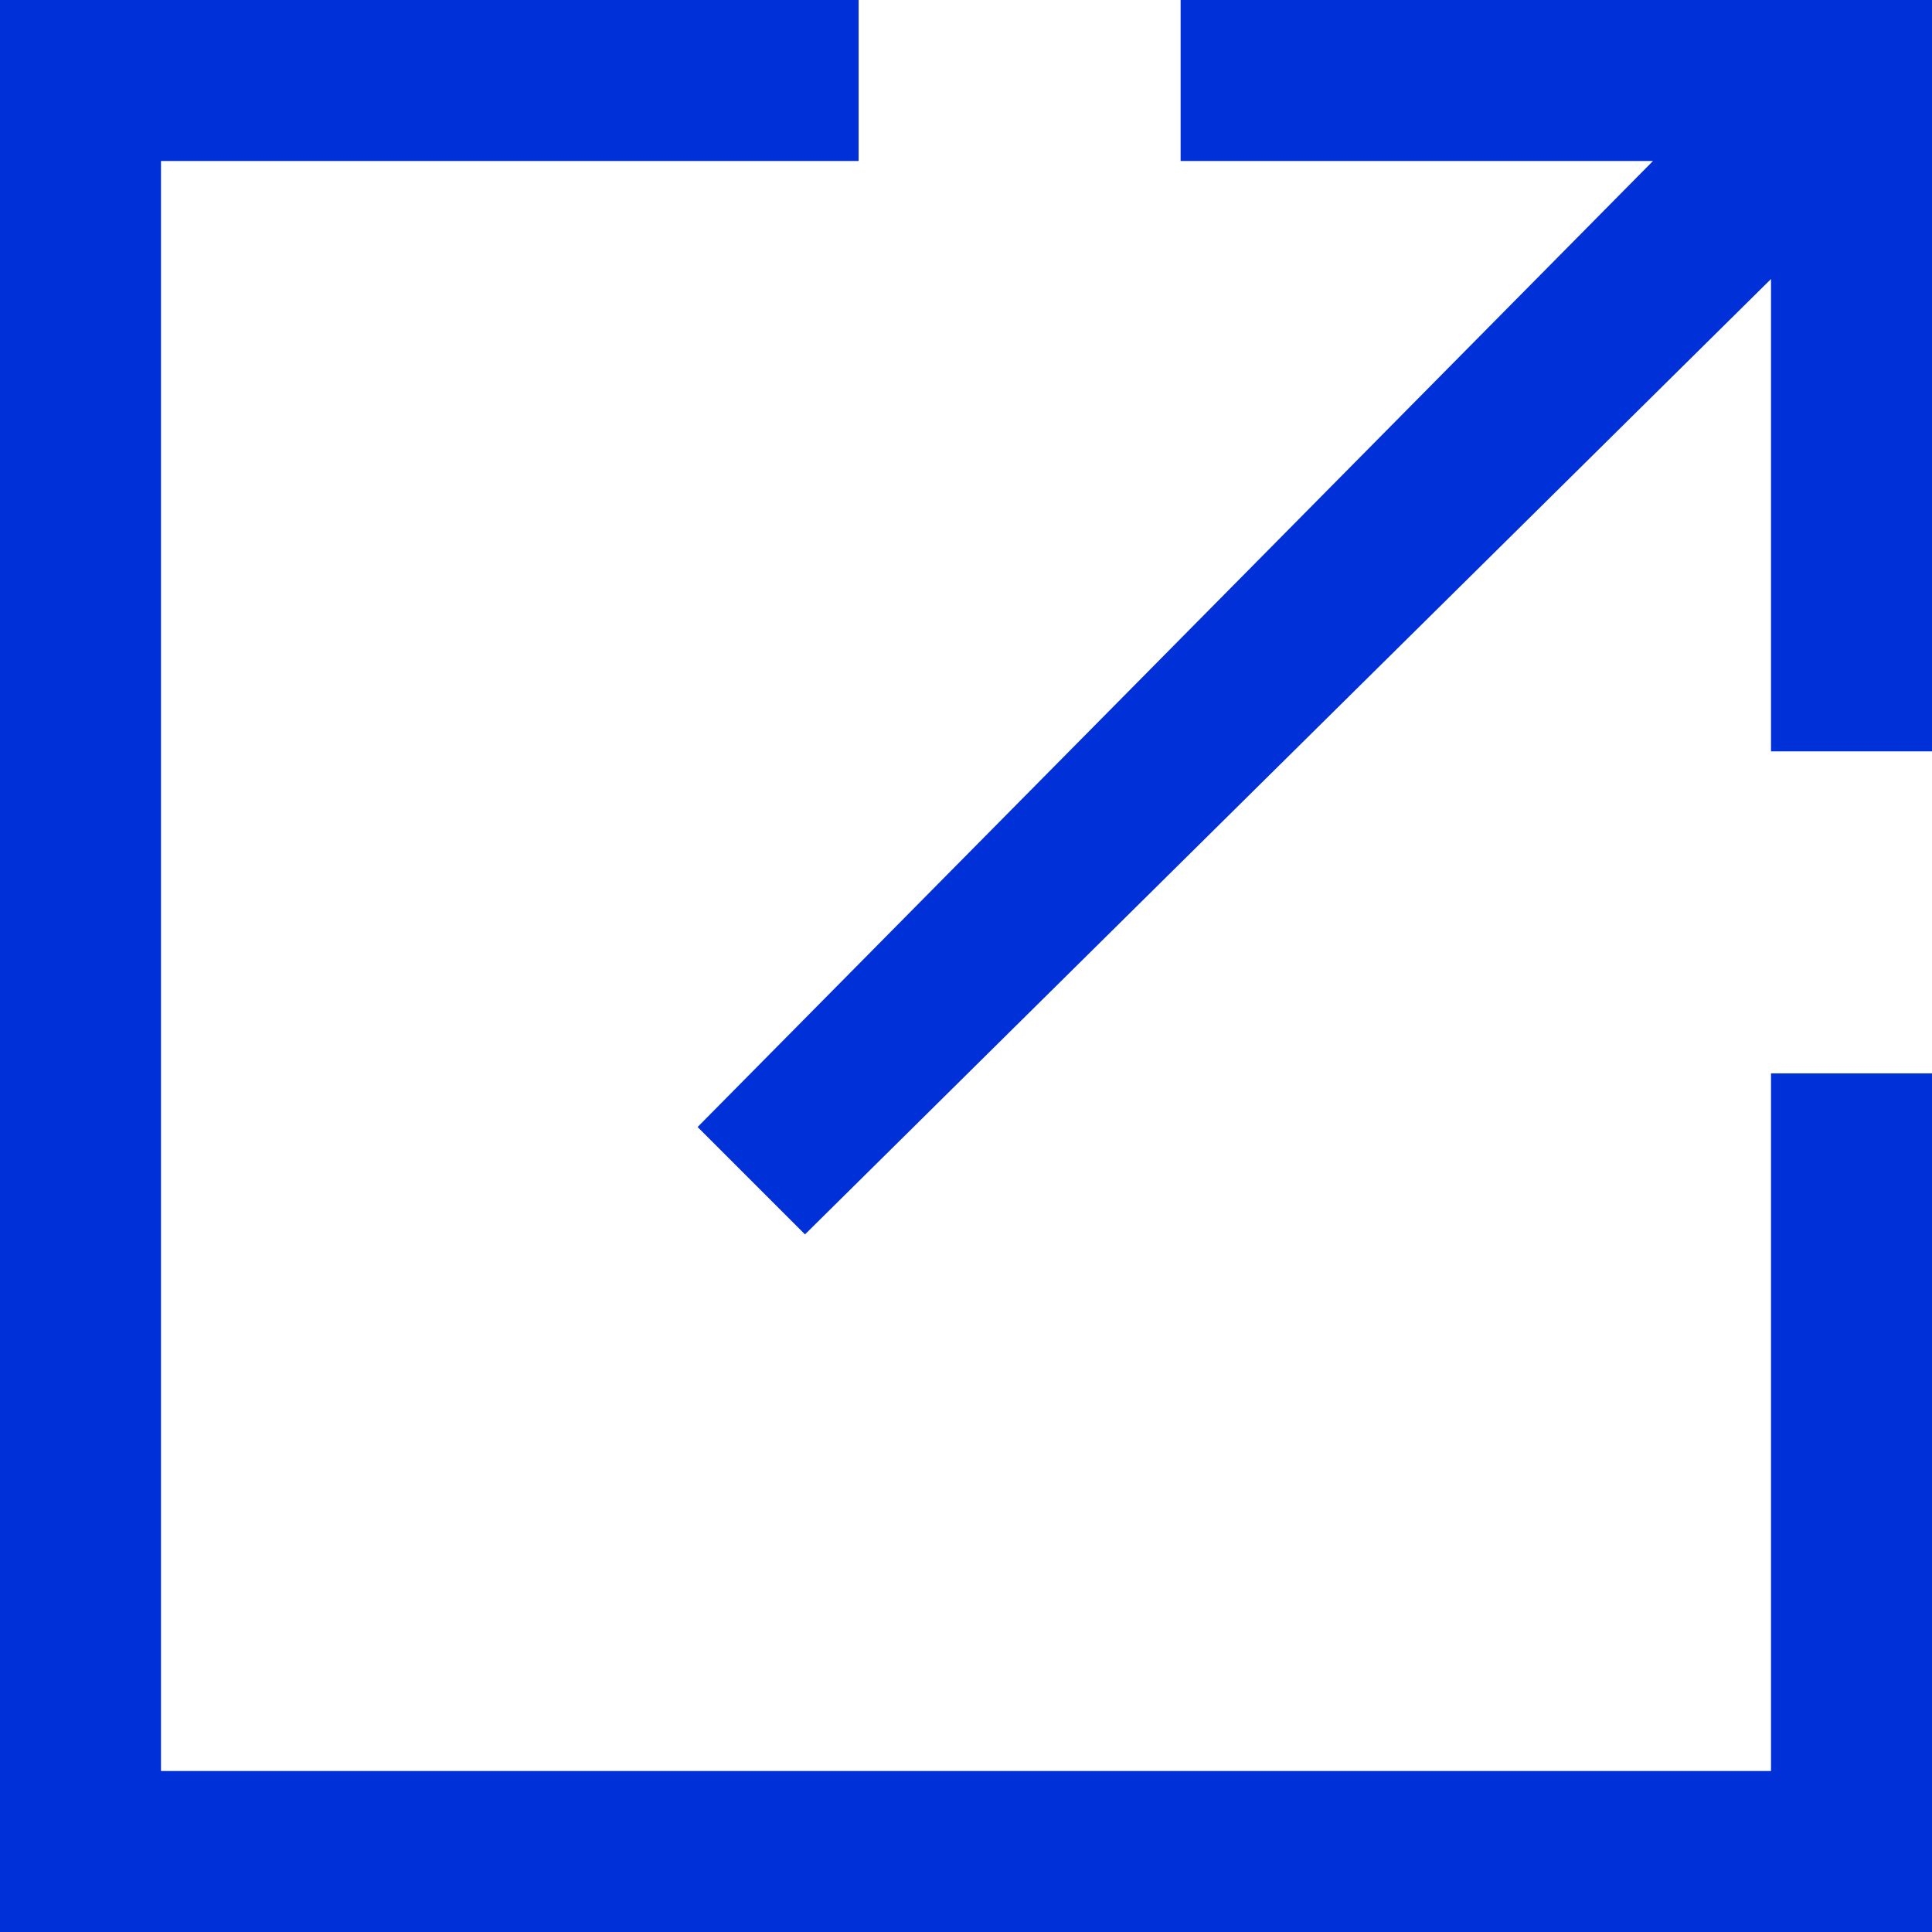 <svg width="12" height="12" viewBox="0 0 12 12" fill="none" xmlns="http://www.w3.org/2000/svg">
<path fill-rule="evenodd" clip-rule="evenodd" d="M1 11H11V6.667H12V12H0V0H5.333V1H1V11ZM7.333 1V0H12V4.667H11V1.733L5 7.667L4.333 7L10.267 1H7.333Z" fill="#0031D8"/>
</svg>
